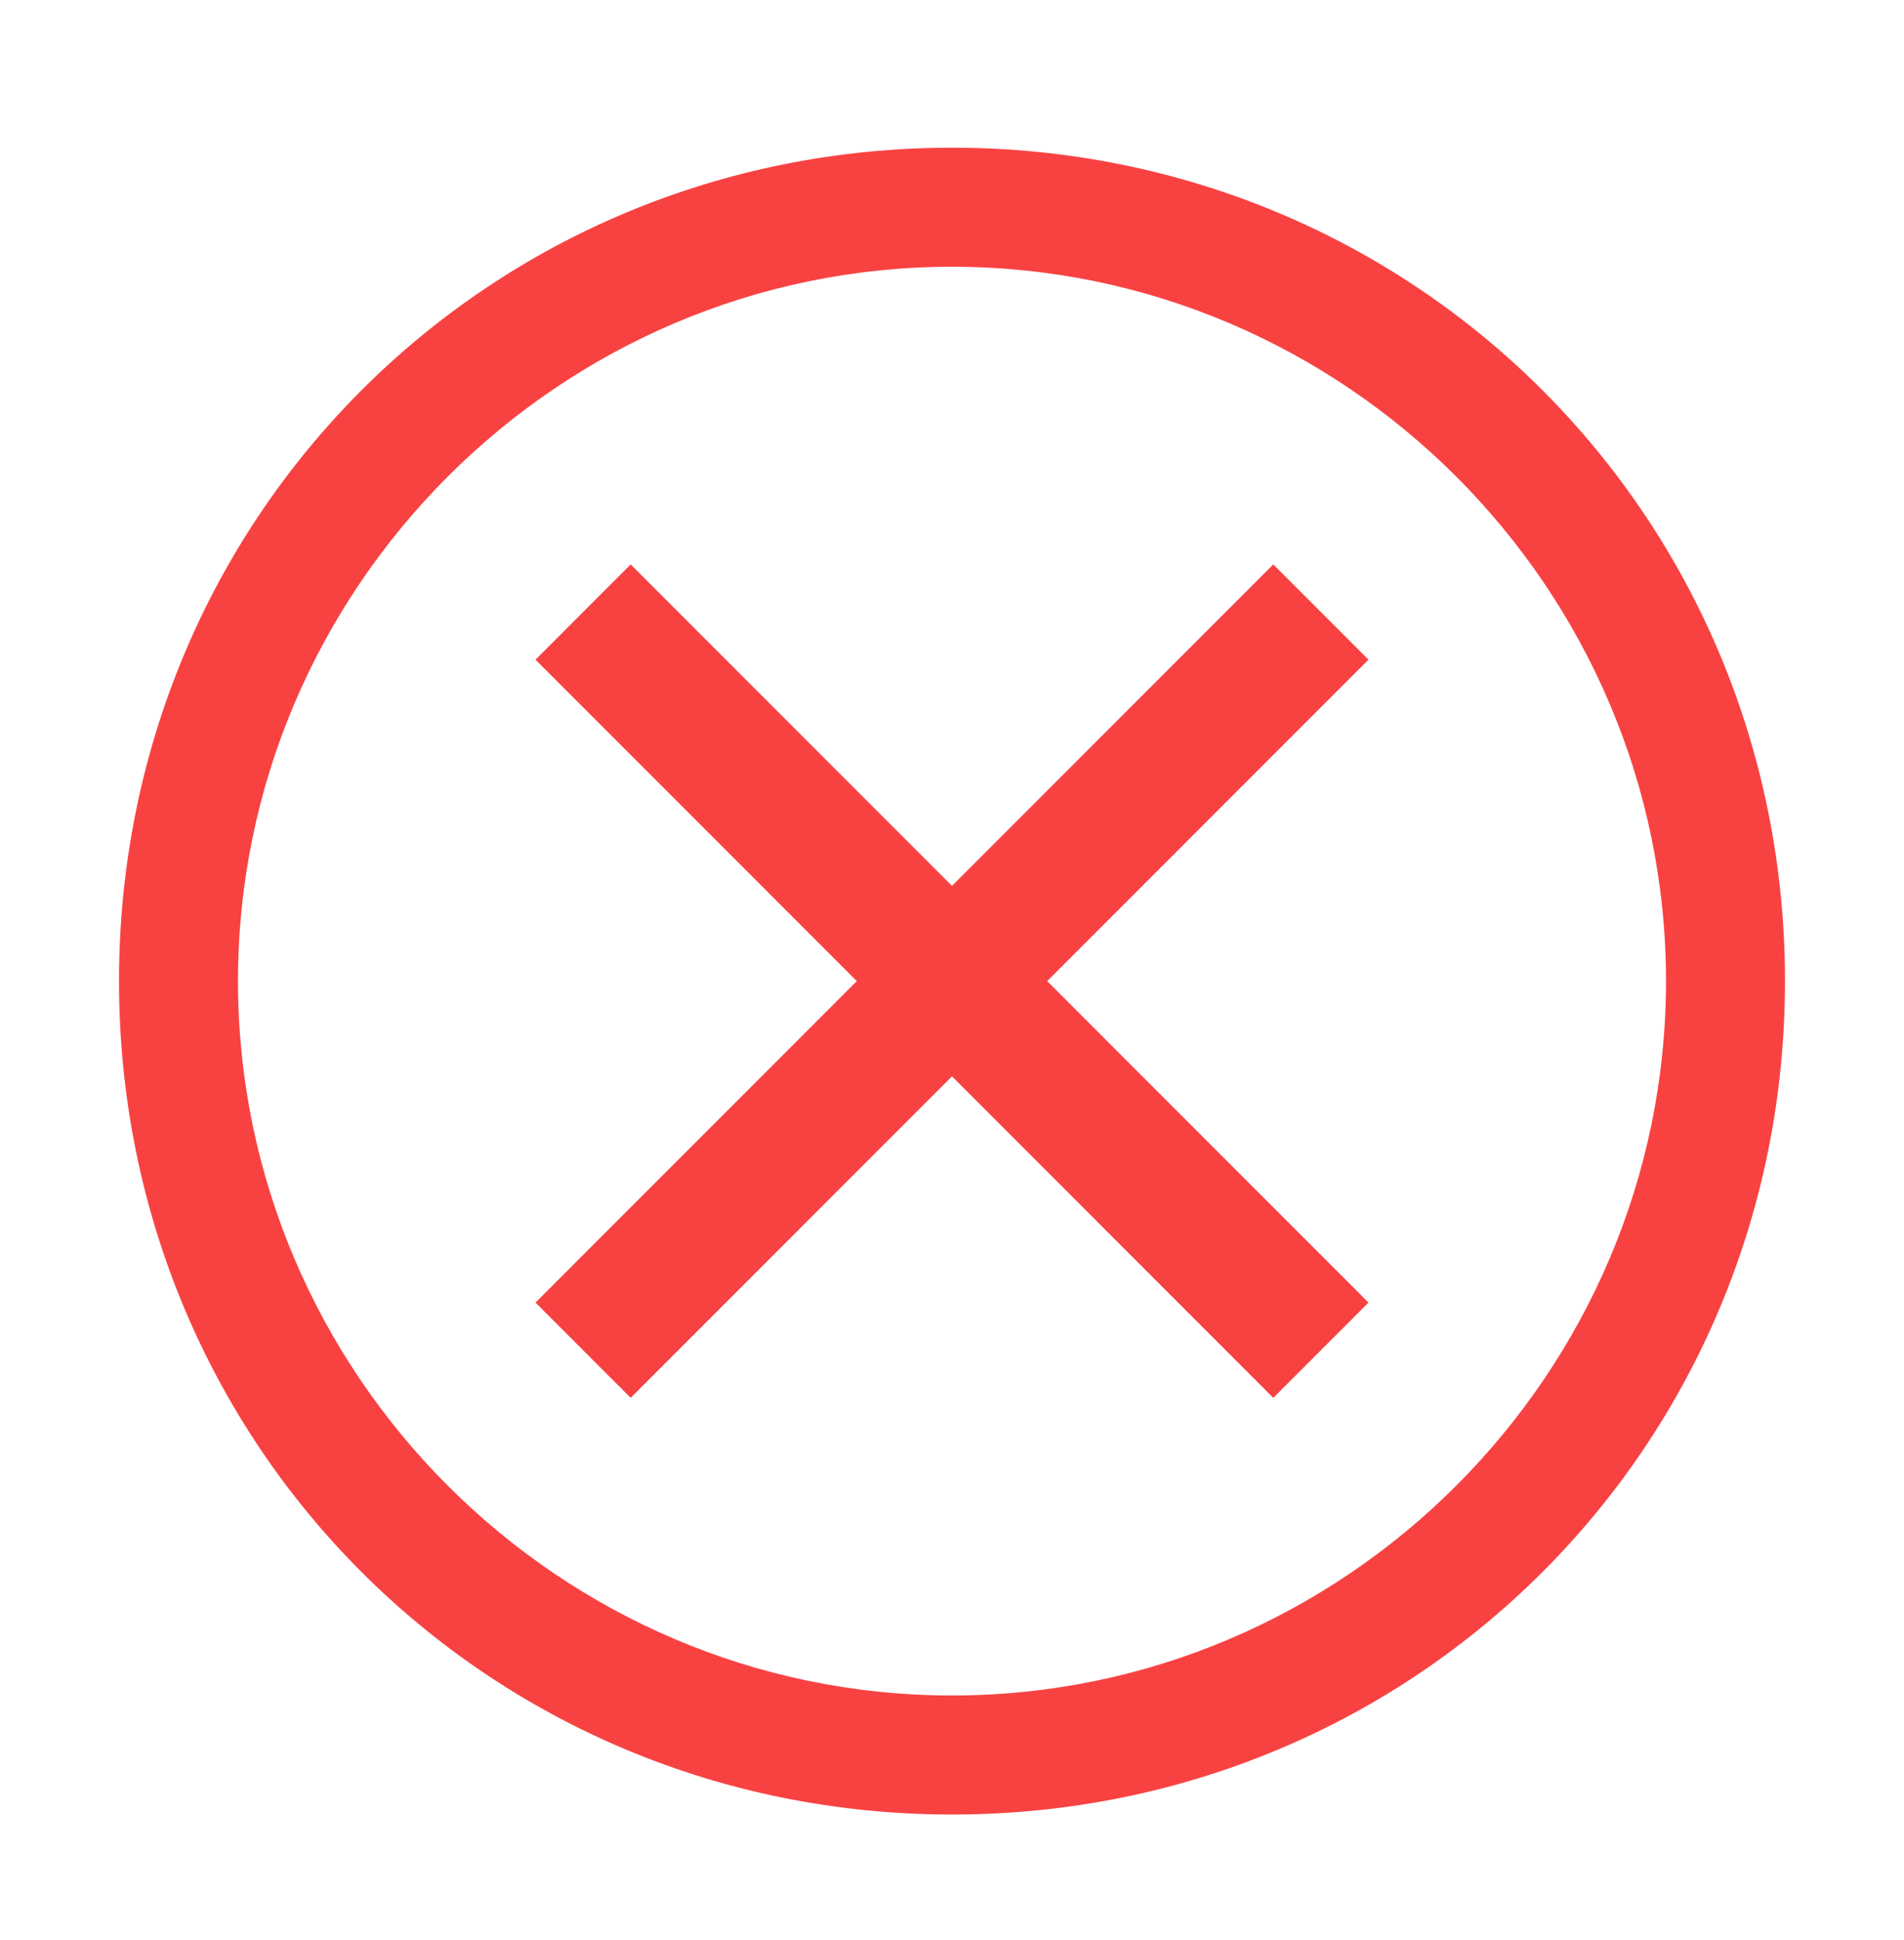 <svg width="54" height="55" viewBox="0 0 54 55" fill="none" xmlns="http://www.w3.org/2000/svg">
<path d="M27 4.187C13.838 4.187 3.375 14.65 3.375 27.812C3.375 40.975 13.838 51.437 27 51.437C40.163 51.437 50.625 40.975 50.625 27.812C50.625 14.65 40.163 4.187 27 4.187ZM27 48.062C15.863 48.062 6.75 38.95 6.75 27.812C6.75 16.675 15.863 7.562 27 7.562C38.138 7.562 47.25 16.675 47.25 27.812C47.25 38.95 38.138 48.062 27 48.062Z" fill="#F84242"/>
<path d="M36.112 39.625L27 30.512L17.887 39.625L15.188 36.925L24.3 27.812L15.188 18.7L17.887 16L27 25.112L36.112 16L38.812 18.7L29.7 27.812L38.812 36.925L36.112 39.625Z" fill="#F84242"/>
</svg>
